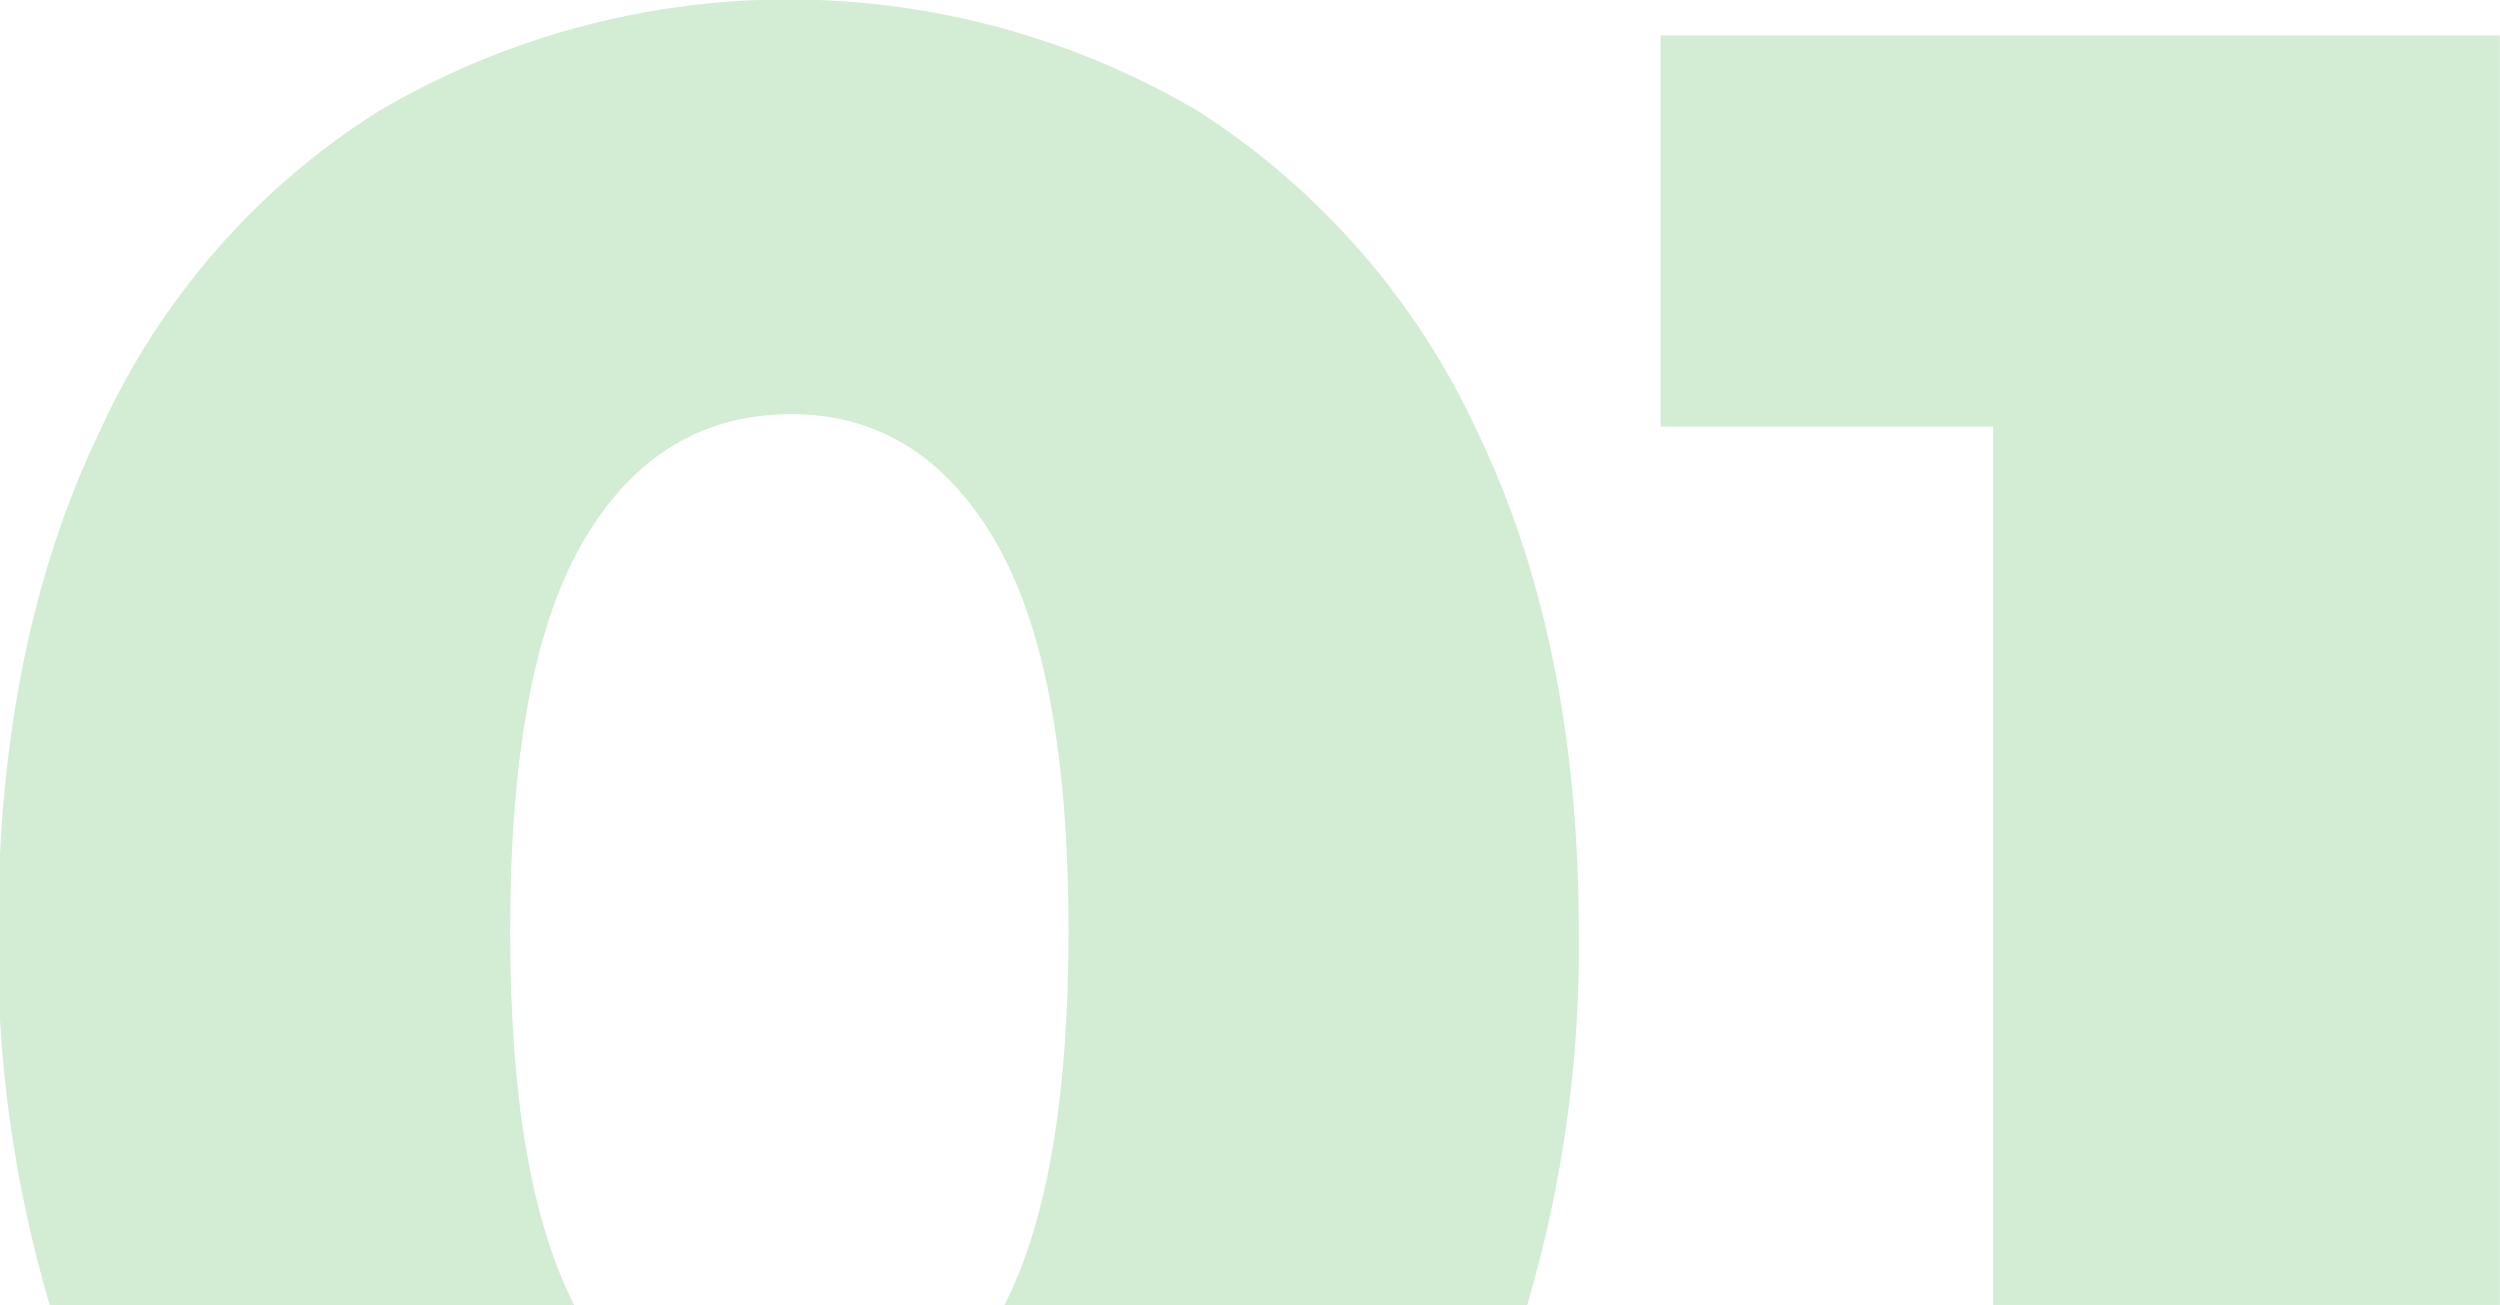 <?xml version="1.0" encoding="utf-8"?>
<!-- Generator: Adobe Illustrator 25.2.0, SVG Export Plug-In . SVG Version: 6.00 Build 0)  -->
<svg version="1.1" id="Layer_1" xmlns="http://www.w3.org/2000/svg" xmlns:xlink="http://www.w3.org/1999/xlink" x="0px" y="0px"
	 viewBox="0 0 140.6 73.4" style="enable-background:new 0 0 140.6 73.4;" xml:space="preserve">
<style type="text/css">
	.st0{fill:#D3EDD4;}
</style>
<g id="Group_642_1_" transform="translate(-2781.408 -3220.108)">
	<path id="Path_629_1_" class="st0" d="M2813.7,3293.5c-2.4-4.7-3.6-11.7-3.6-21c0-10.1,1.4-17.4,4.2-22.1c2.8-4.7,6.7-7,11.6-7
		c4.8,0,8.6,2.3,11.4,7c2.8,4.7,4.2,12,4.2,22.1c0,9.3-1.2,16.3-3.6,21h29.4c2-6.8,3-13.9,2.9-21c0-10.8-1.9-20.2-5.7-28.1
		c-3.4-7.4-8.9-13.7-15.8-18.1c-14.2-8.3-31.7-8.3-45.9,0c-6.9,4.3-12.4,10.6-15.8,18.1c-3.8,7.9-5.7,17.3-5.7,28.1
		c-0.1,7.1,0.9,14.2,2.9,21L2813.7,3293.5z"/>
	<path id="Path_630_1_" class="st0" d="M2893.5,3293.5h28.5v-71.4h-47.2v22h18.7L2893.5,3293.5z"/>
</g>
</svg>
